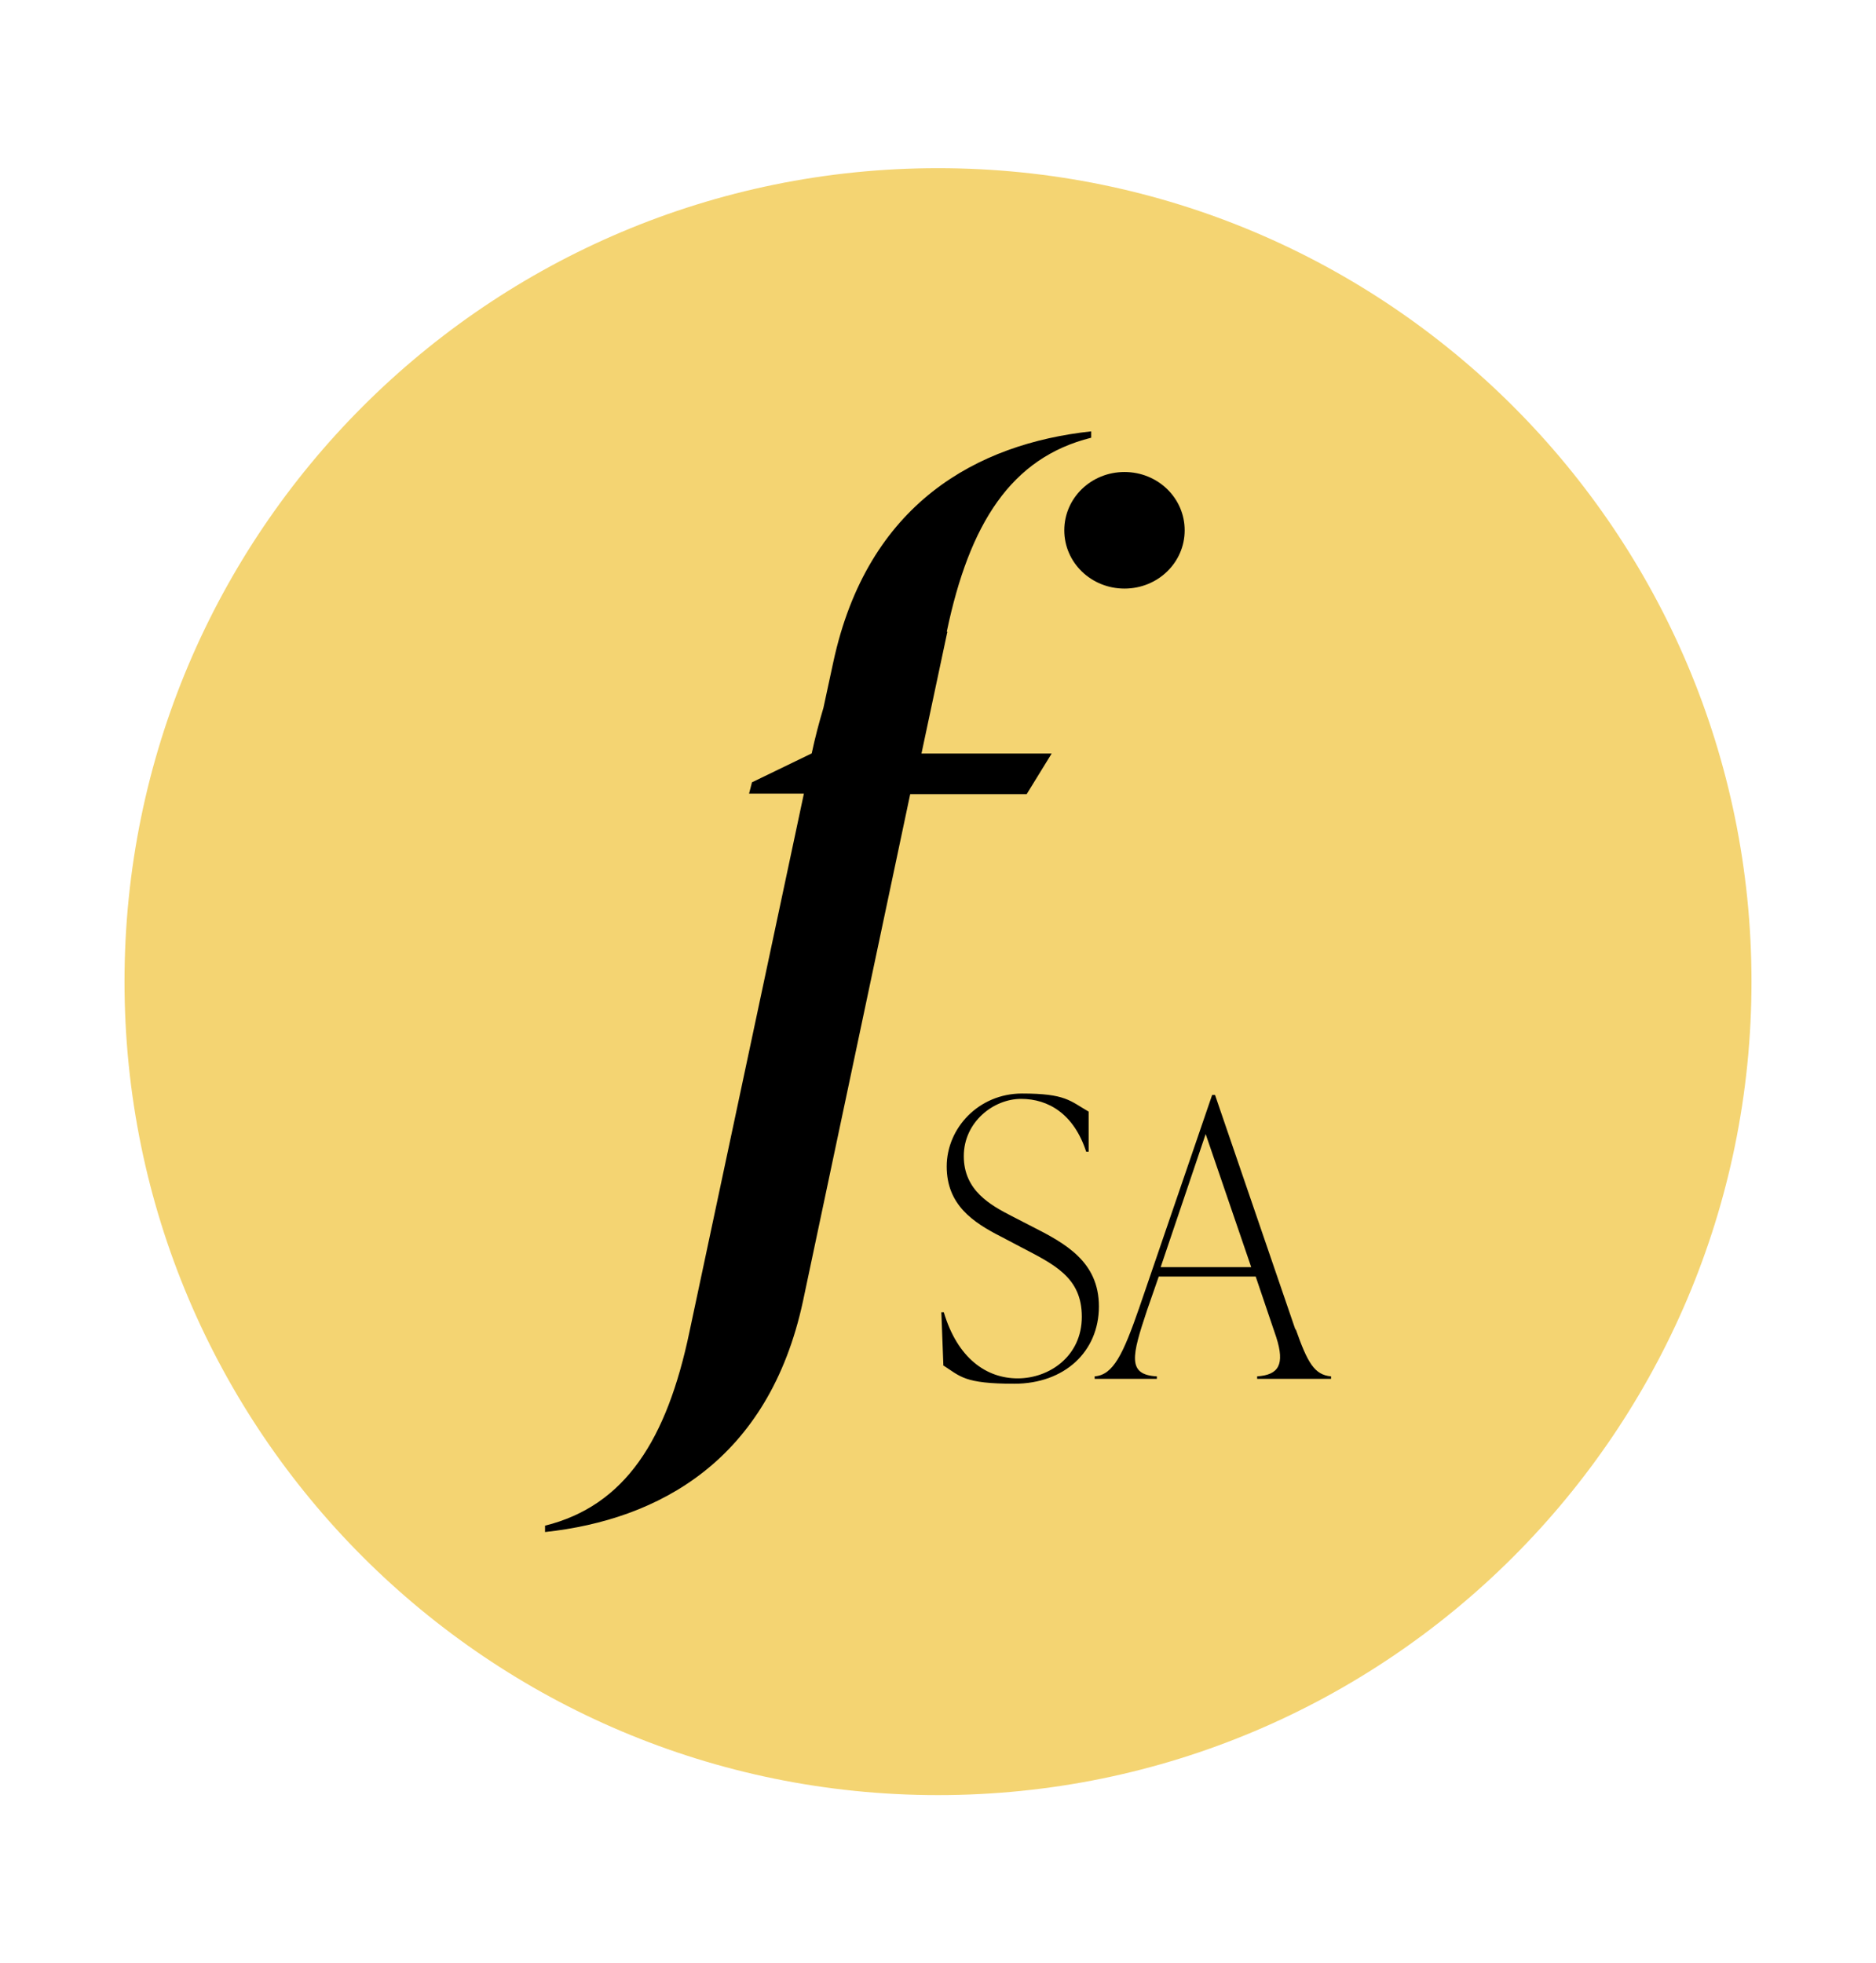 <?xml version="1.0" encoding="UTF-8"?>
<svg data-bbox="11.15 15.06 145.7 145.7" viewBox="0 0 168 175.82" xmlns="http://www.w3.org/2000/svg" data-type="color">
    <g>
        <defs>
            <clipPath id="a7bf933b-9d3e-46da-974c-d29cd1832604">
                <path d="M156.85 87.91c0 40.234-32.616 72.85-72.85 72.85s-72.85-32.616-72.85-72.85S43.766 15.06 84 15.06s72.85 32.616 72.85 72.85"/>
            </clipPath>
        </defs>
        <g clip-path="url(#a7bf933b-9d3e-46da-974c-d29cd1832604)">
            <path d="M11.15 15.06h145.7v145.7H11.15z" fill="#f4d472" data-color="1"/>
        </g>
        <path d="M100.7 42.27c-2.98 0-5.39 2.32-5.39 5.22s2.41 5.22 5.39 5.22 5.39-2.32 5.39-5.22-2.41-5.22-5.39-5.22" fill="#000000" data-color="2"/>
        <path d="M84.79 56.55c2.02-9.64 5.74-15.56 12.93-17.35v-.57c-10.17 1.1-20.03 6.4-23.1 20.68l-.88 4.08c-.39 1.31-.75 2.67-1.05 4.08l-5.35 2.59-.26 1.01h4.91l-10.25 48.21c-2.02 9.64-5.74 15.56-12.93 17.35v.57c10.17-1.1 20.03-6.4 23.1-20.68l9.6-45.4h10.43l2.24-3.64H82.52l2.32-10.91h-.04Z" fill="#000000" data-color="2"/>
        <path d="m84.48 122.25-.18-4.73h.22c1.23 4.12 3.81 5.92 6.62 5.92s5.74-1.97 5.74-5.52-2.5-4.69-5.52-6.27l-1.67-.88c-2.59-1.31-4.91-2.89-4.91-6.31s2.85-6.53 6.75-6.53 4.29.66 5.96 1.62v3.59h-.22c-1.1-3.37-3.37-4.73-5.83-4.73s-5.13 2.06-5.13 5.13 2.37 4.38 4.34 5.39l1.71.88c3.02 1.53 6.05 3.16 6.05 7.19s-3.07 6.92-7.58 6.92-4.82-.66-6.4-1.67h.04Z" fill="#000000" data-color="2"/>
        <path d="M116.04 119.05c1.05 2.98 1.67 4.08 3.16 4.21v.22h-6.62v-.22c1.93-.13 2.5-1.05 1.71-3.51l-1.84-5.43h-8.68l-1.05 3.02c-1.36 4.08-1.8 5.78.88 5.92v.22h-5.57v-.22c1.67-.13 2.54-1.97 3.99-6.14l6.53-19.06h.26l7.19 20.99zm-12.1-5.57h8.11l-4.08-11.92z" fill="#000000" data-color="2"/>
    </g>
</svg>
